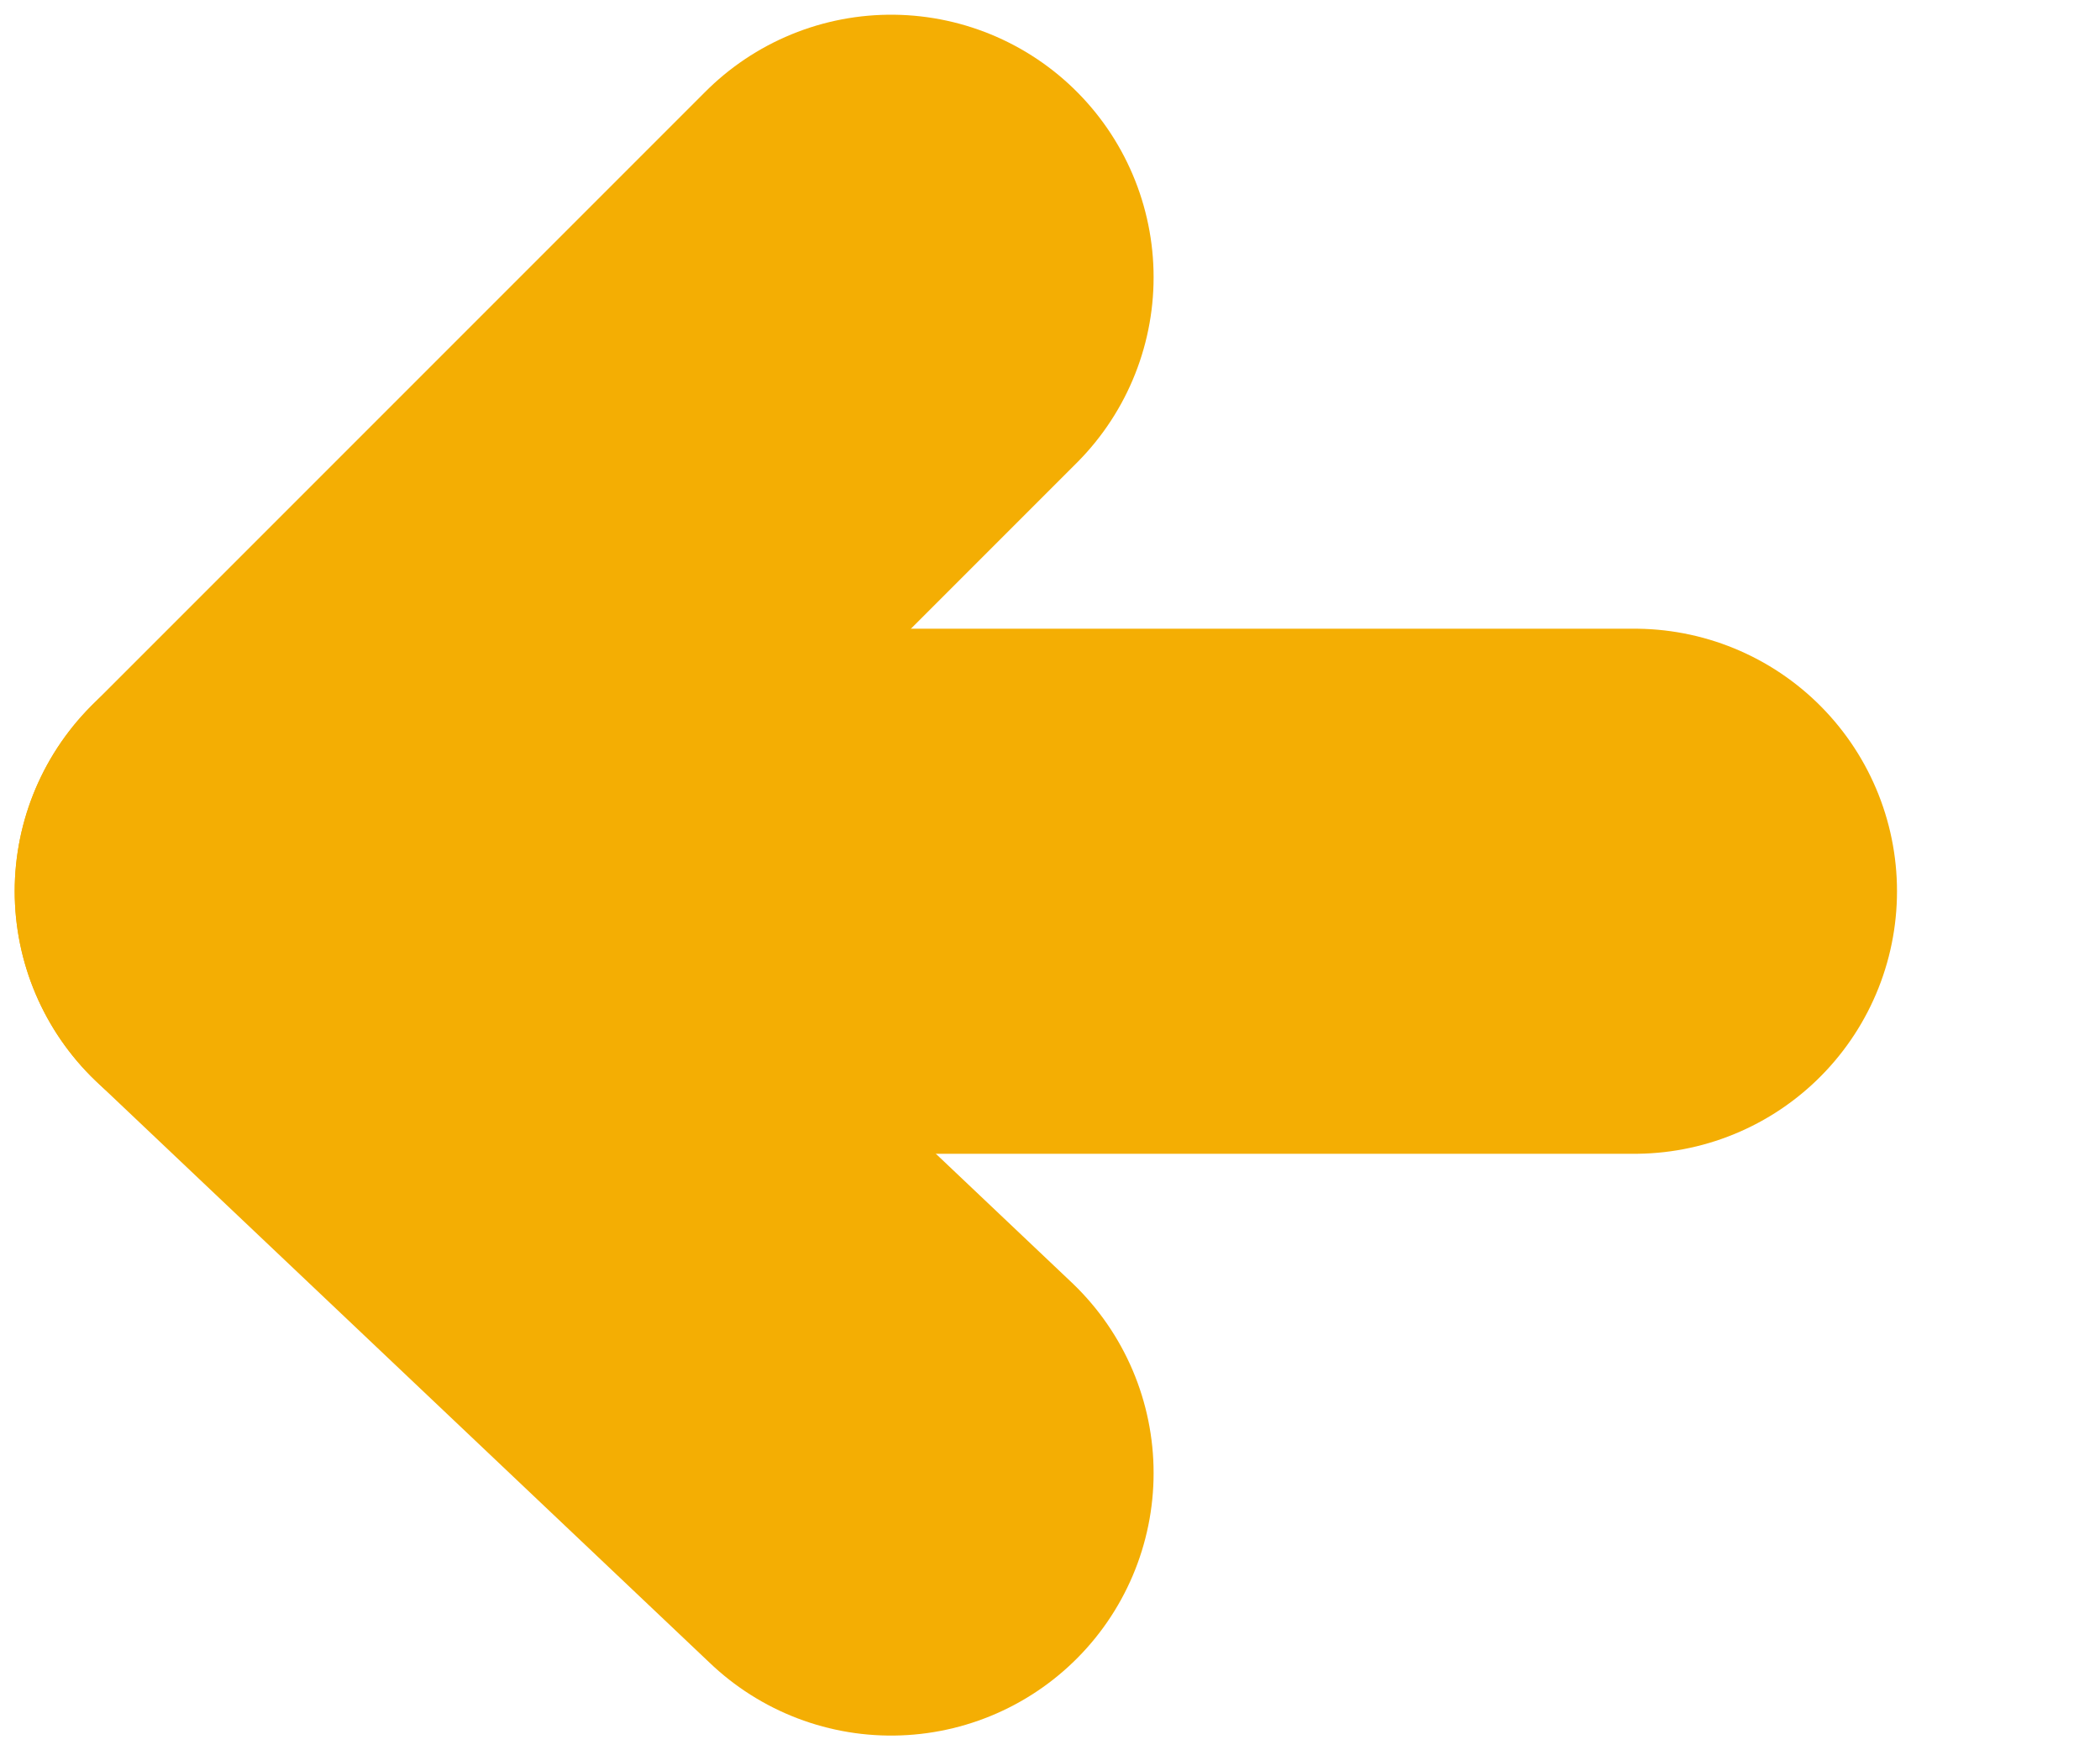 <svg width="6" height="5" viewBox="0 0 6 5" fill="none" xmlns="http://www.w3.org/2000/svg">
<g id="Group">
<path id="Vector" d="M2.546 4.208L0.792 2.546L2.546 0.792" stroke="#F4AE03" stroke-width="1.5" stroke-miterlimit="10" stroke-linecap="round" stroke-linejoin="round"/>
<path id="Vector_2" d="M0.792 2.546H4.67" stroke="#F4AE03" stroke-width="1.5" stroke-miterlimit="10" stroke-linecap="round" stroke-linejoin="round"/>
</g>
</svg>
